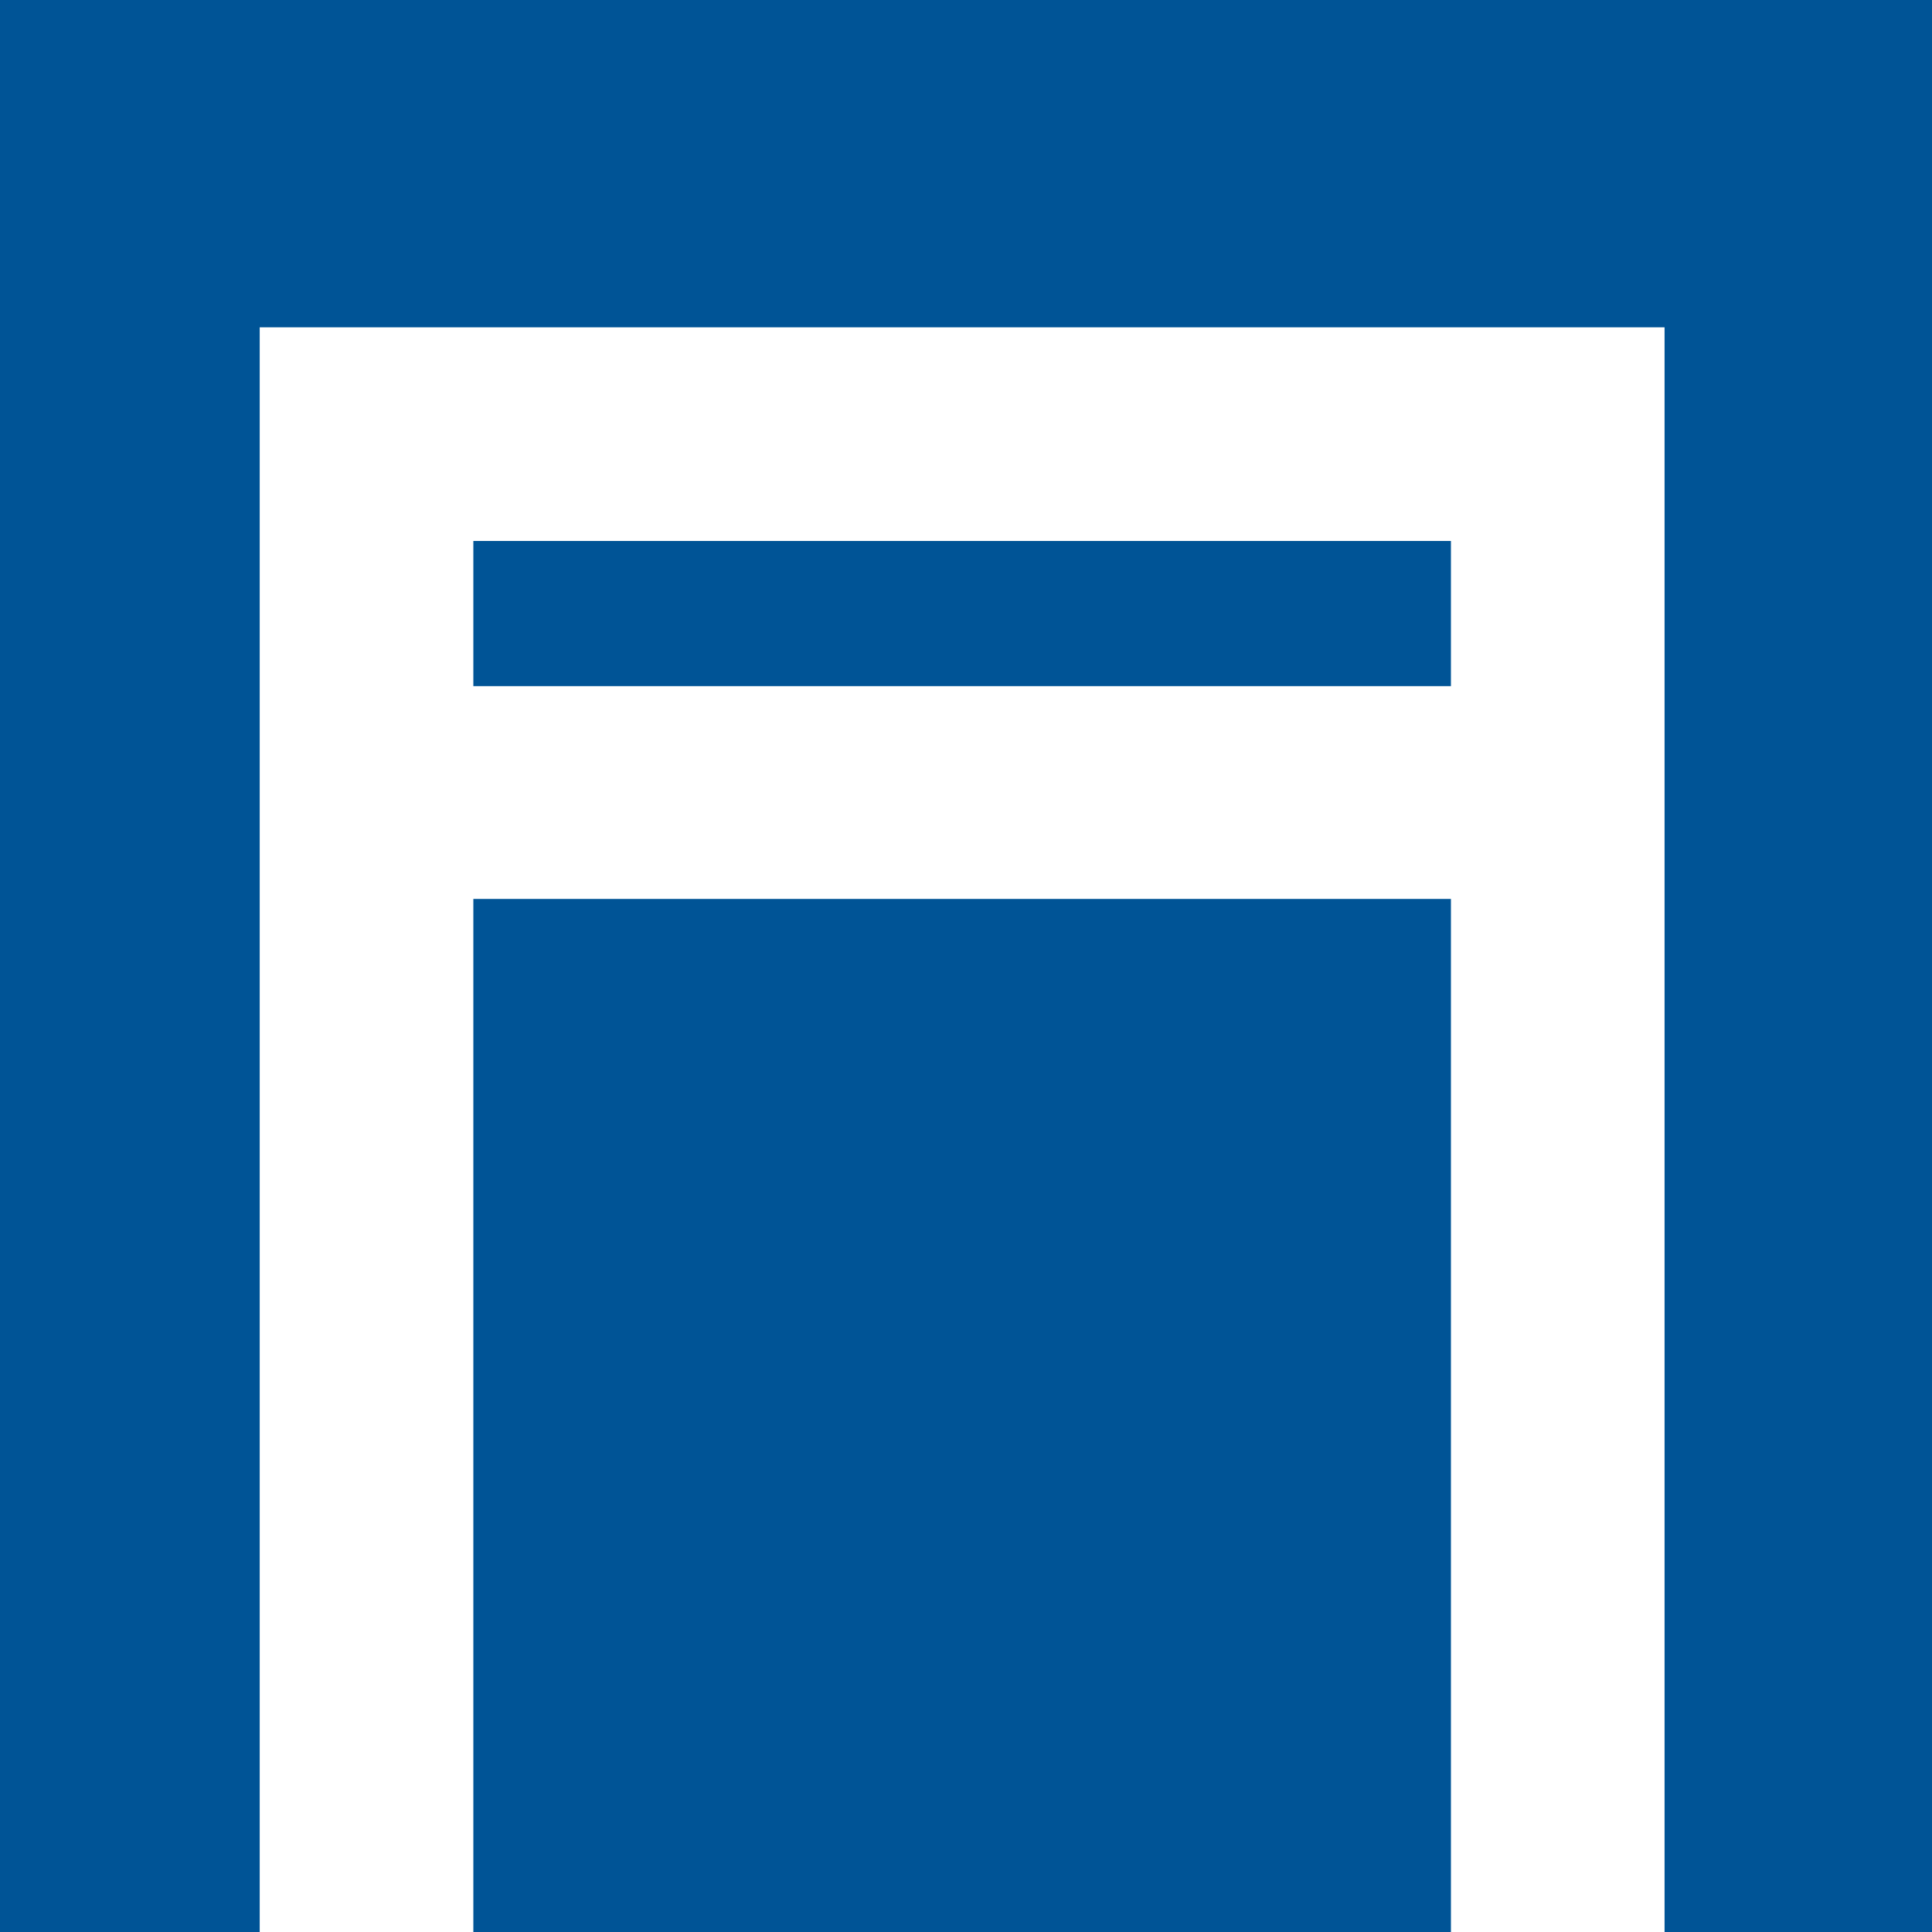 <svg id="Capa_1" data-name="Capa 1" xmlns="http://www.w3.org/2000/svg" viewBox="0 0 70 70"><defs><style>.cls-1{fill:#005496;}.cls-2{fill:#fff;}</style></defs><rect class="cls-1" width="70" height="70"/><path class="cls-2" d="M9.41,11.86V70h7.74V32.57H52.57V70h7.74V11.86Zm43.16,13H17.15V19.6H52.57Z"/></svg>